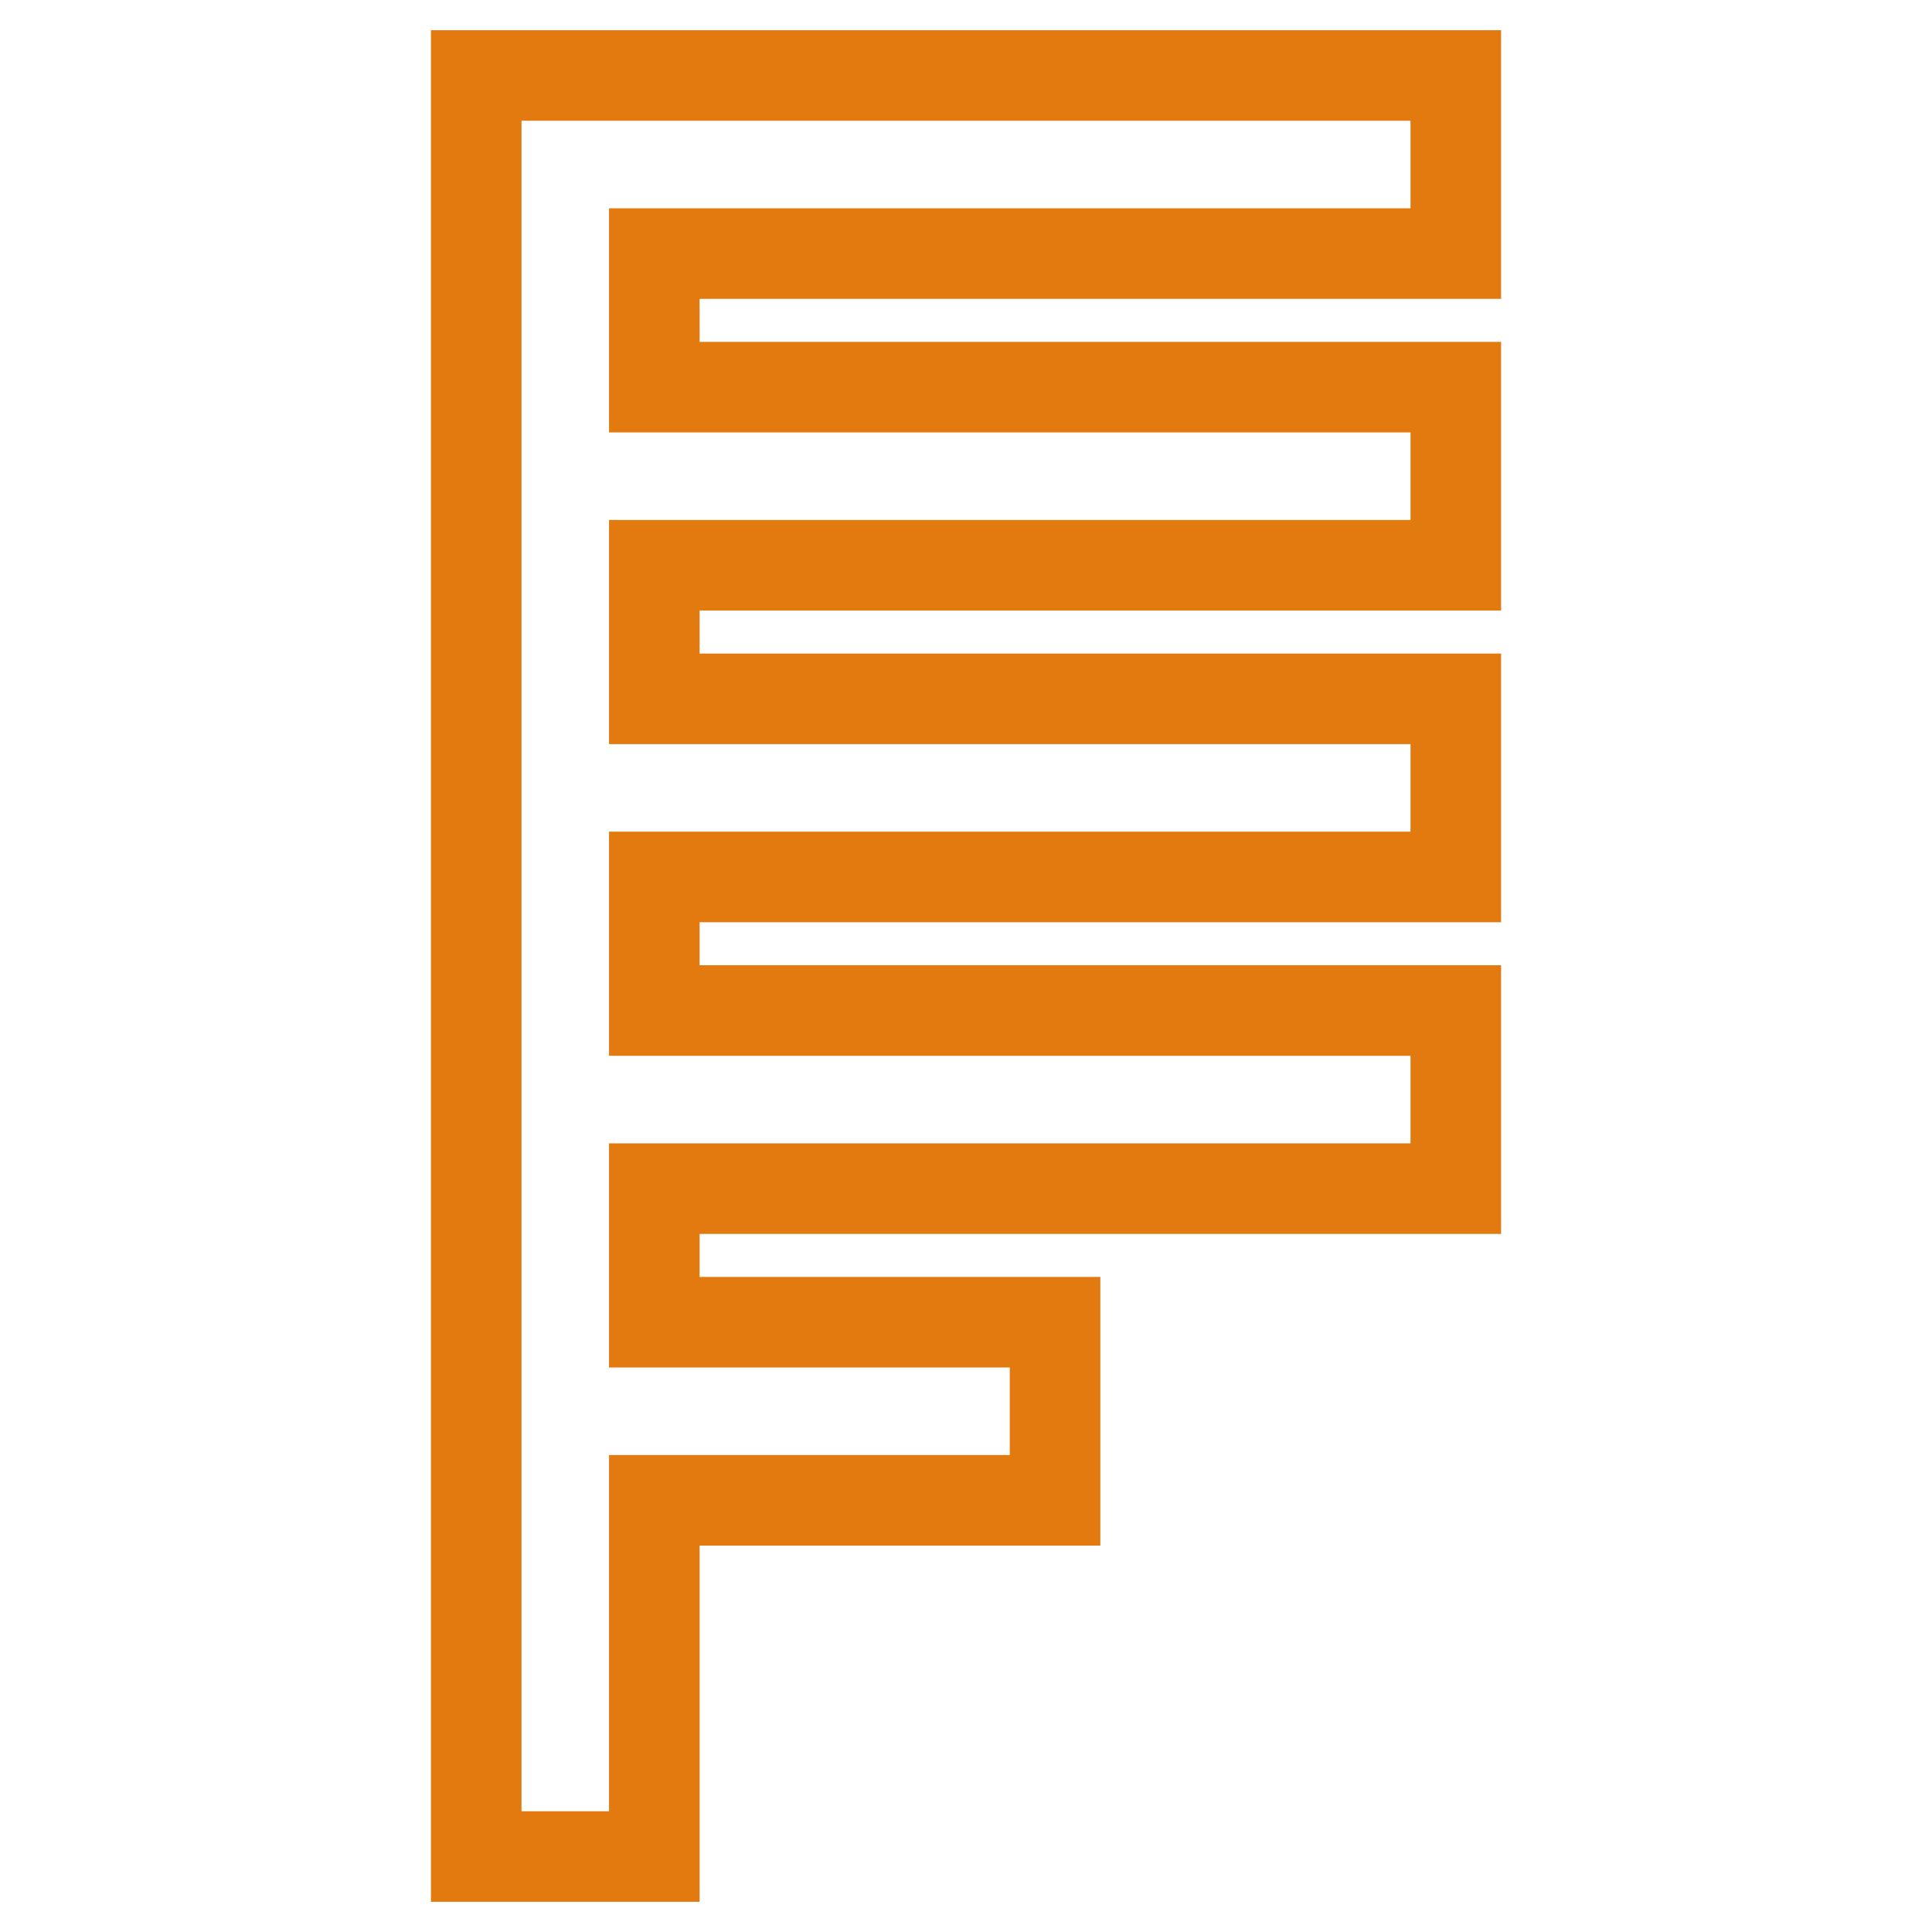 <?xml version="1.0" encoding="utf-8"?>
<!-- Svg Vector Icons : http://www.onlinewebfonts.com/icon -->
<!DOCTYPE svg PUBLIC "-//W3C//DTD SVG 1.1//EN" "http://www.w3.org/Graphics/SVG/1.1/DTD/svg11.dtd">
<svg version="1.1" xmlns="http://www.w3.org/2000/svg" xmlns:xlink="http://www.w3.org/1999/xlink" x="0px" y="0px" viewBox="0 0 256 256" enable-background="new 0 0 256 256" xml:space="preserve">
<g> <path stroke-width="12" fill-opacity="0" stroke="#e27a10"  d="M192.9,133.9v23.6H86.7v17.7h53.1v23.6H86.7V246H63.1V10h129.8v23.6H86.7v17.7h106.2v23.6H86.7v17.7h106.2 v23.6H86.7v17.7H192.9L192.9,133.9z"/></g>
</svg>